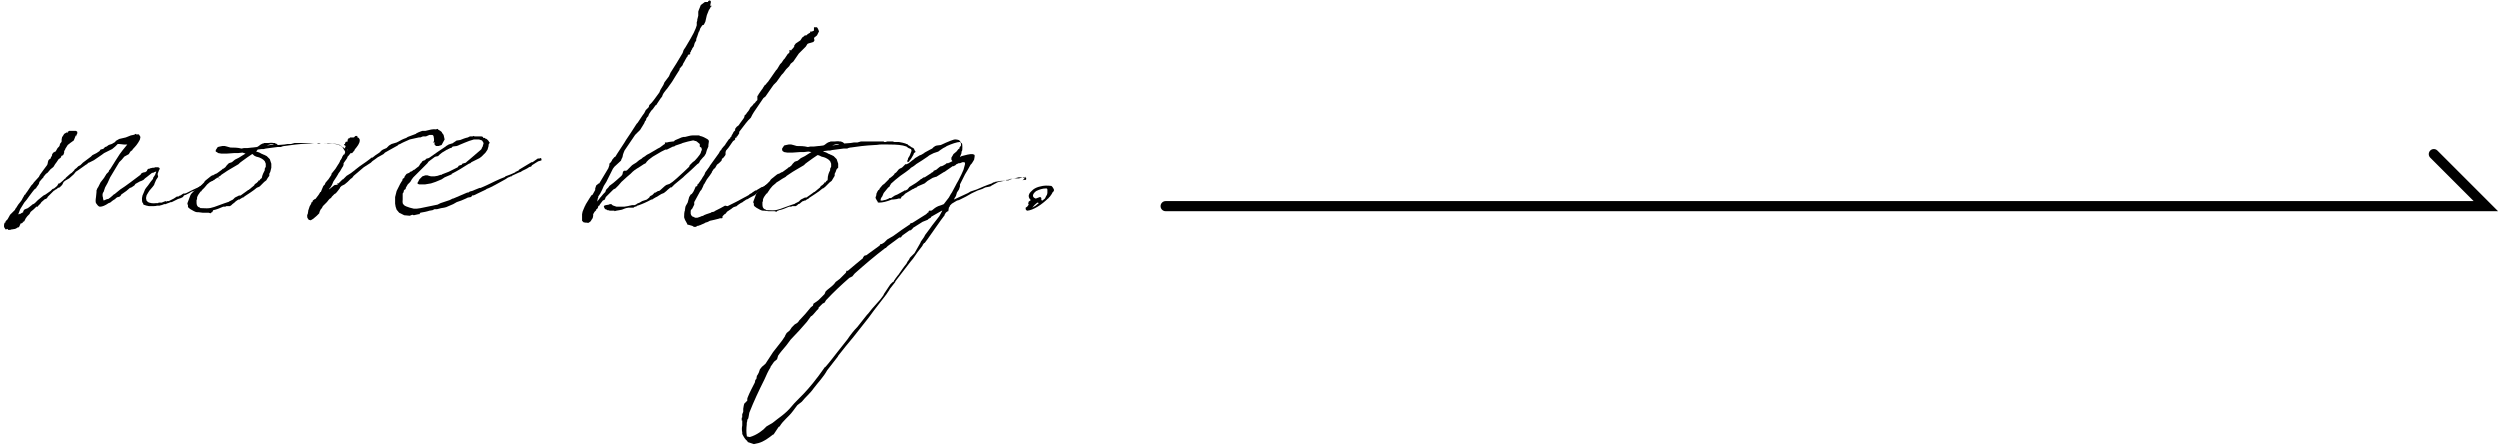<?xml version="1.0" encoding="utf-8"?>
<!-- Generator: Adobe Illustrator 23.1.1, SVG Export Plug-In . SVG Version: 6.00 Build 0)  -->
<svg version="1.1" id="レイヤー_1" xmlns="http://www.w3.org/2000/svg" xmlns:xlink="http://www.w3.org/1999/xlink" x="0px"
	 y="0px" viewBox="0 0 494.8 88.5" style="enable-background:new 0 0 494.8 88.5;" xml:space="preserve">
<style type="text/css">
	.st0{fill:none;stroke:#000000;stroke-width:2;stroke-linecap:round;stroke-miterlimit:10;}
</style>
<polyline class="st0" points="230.7,40.8 492,40.8 481.7,30.5 "/>
<g>
	<path d="M28.4,40.5l-0.1-0.3c0,0-0.1-0.1-0.1-0.1c-0.1-0.2-0.1-0.5-0.1-0.8v-0.1l0.1-0.5l0.3-0.7l0.2-0.5l0.2-0.3l0.4-0.5l0.5-0.7
		l0.4-0.5l0.1-0.1l0-0.2l0.4-0.6l0.1-0.3l0.1-0.2v-0.2l-0.1,0.1h-0.1l-0.4,0.2l-0.2,0L29.1,35l-0.4,0.3l-0.3,0.3L28,35.8l-0.3,0.1
		l-0.9,0.5l-0.2,0.3l-0.6,0.4l-0.3,0.1L25,37.8L24,38.5l-0.1,0.2l-0.2,0.2L23.4,39l-0.1,0c-0.2,0.1-0.4,0.2-0.5,0.4l-0.2,0.1
		l-0.3,0.2l-0.5,0.4l-0.3,0.1c-0.7,0.5-1.3,0.7-1.6,0.7h0v0l-0.2,0l-0.2-0.1l-0.2-0.2L19,40.2c-0.1-0.2-0.1-0.6,0-1.2l0.1-1l0-0.3
		l0.2-0.5l0.1-0.1l0.4-0.8l0.1-0.2l0.7-0.9l0.3-0.5l0.1-0.1l0-0.1l0.5-0.5l0.1-0.3l0.2-0.2l1-1.6l0.9-1.4l0.6-0.8l0.9-1.1h-0.7
		l-0.9-0.1l-0.2,0l-0.1,0c0,0,0,0,0,0L22.8,29l-0.6,0.5l-1.6,0.8l-0.4,0.3l-1.6,1.1l-1,0.5l-0.1,0l-0.3,0.3l0,0L17,32.6l-1.4,1
		L15,34l-0.4,0.5l-0.9,0.8L13,35.7c-0.1,0.1-0.3,0.2-0.4,0.3l-0.3,0.6l-0.1,0.1l-0.4,0.4l-0.4,0.1l-0.1,0.2h-0.1l-0.1,0.1h-0.1
		l-0.2,0.2l-0.1,0L9.4,39l0,0.1l-0.2,0.2l-0.2,0.1l-0.1,0L8.2,40L8,40.3h0l-0.5,0.5v0.1H7.3l-0.1,0l-0.5,0.5l-0.6,0.5l-0.2,0.3
		l0,0.1l-0.5,0.5l-0.3,0.4l-0.2,0.4l-0.1,0.2l-0.2,0.1l-0.1,0l0,0l0,0.1l0,0.1L4,44.3l0,0.1v0.1l-0.1,0.1v0.1L3.7,45v0l-0.1,0
		l-0.1,0l-0.1,0.1h0l0,0L3,45.3l-0.6,0.1H2.3v0L2,45.5H1.8l-0.2,0l-0.1-0.2l-0.3,0.1l-0.1,0l-0.2-0.3l-0.1-0.2l0-0.4l0.1-0.4L1.1,44
		l0,0l0-0.2l0.2-0.2l0.2-0.2L2,42.5l1-1l0,0l0-0.2l0.1,0l0.5-0.8L4,40l0.3-0.4l0.1-0.2l0.1-0.2l0.3-0.5v-0.1l0.2-0.1l0.1-0.2
		l0.3-0.4l0.8-1.2l0.3-0.3l0.2-0.3L7.7,35l0.2-0.4l0.8-1.1l0.6-0.8l0.1-0.2l0.1-0.5l0.1-0.3l0.2-0.2l0.2-0.1l0.1-0.3l0.1-0.1V31
		l0-0.1l0.1-0.1v-0.2l0.1-0.2h0l0,0l0,0l0.1-0.1l0-0.1h0.1v0l0.3-0.2l0.1,0l0.4-0.7l0.3-0.3l0.2-0.4l-0.1,0l0.2-0.3l0.1-0.1l0.1-0.2
		v0l0,0v0h0l0-0.4l0.1-0.5l0.1-0.1l0.3-0.5l0.5-0.3l0.2,0.1v-0.2l0.1-0.1h0.1l0.1-0.1l0.2,0l0.5,0H15l0.2,0.1l0.1,0.1v0.3l-0.2,0.4
		v0.2L15,26.8l-0.4,1l-0.7,0.5l-0.5,0.4l0,0l-0.5,0.8v0.1l-0.2,0.3l0,0.3l-0.1,0.3l-0.1,0.2l-0.2,0.1l0,0l-0.1,0l0,0.1h-0.1l0,0.2
		l-0.2,0.2l-0.3,0.2l-0.4,0.6l-0.3,0.4L10.6,33l-0.1,0.1L10,33.5l-0.6,0.7l-0.3,0.2L8.6,35v0.1l-0.3,0.3L7.8,36l-0.1,0.4l-0.2,0.3
		l-0.3,0.4l0,0.1l-0.4,0.3L6.4,38l-0.6,0.8l-0.5,0.7l-0.5,0.6L4,41.4l-0.3,0.8l-0.1,0.2l0,0h0.2l0.1-0.1h0.1l0.1,0l0.1-0.1L4.6,42
		l0-0.2l0.2-0.3l0.2-0.1l0.5-0.2l0.4-0.3l0.5-0.4l0.1-0.1l0.1,0l0.3-0.2l0.6-0.6l1.1-0.9l0.4-0.2l1-0.7l0.3-0.3l0.1-0.1l0.3-0.1
		l0.6-0.5l0.3-0.5l0.2,0l0.6-0.5l0.4-0.4l0.2-0.1l0-0.1l0.9-0.8l0.3-0.2l0.5-0.5l0.1-0.2l0.3-0.2l0.4-0.4l0.4-0.2l0.5-0.5l1.2-0.9
		l0.4-0.3l0.3-0.3l0.8-0.4l0.6-0.4l0.2-0.3l0.1,0l0.2-0.1l0.2,0l0.3-0.3l0.1-0.1l0.3-0.1l0.4-0.3l0.6-0.2l0.7-0.4l0.1-0.2l0.7-0.4
		l1.3-0.3l1-0.4l0.5-0.1l0.3-0.1l0.1-0.1l0.1,0h0.1l-0.1,0.1l0.4,0l0.2,0l0.3,0.5l-0.1,0.5l-0.1,0.2c-0.3,0.6-0.8,1.2-1.2,1.6
		c-0.1,0.1-0.2,0.2-0.2,0.3l-0.4,0.3l-0.3,0.5L24.6,31l-0.5,0.6L24,31.7l-0.4,0.4l-1.2,2l-0.6,1l-0.5,1.1h0v0l-0.5,0.9l-0.2,0.6
		L20.5,38l-0.1,0.1l-0.1,0.3l0,0.1l0,0.3l0.1,0.4l0,0.2l0.1,0.2l0,0.1l0,0l0.7-0.3l0.2,0c0.3-0.2,0.6-0.4,0.9-0.7l0.2-0.2l0.2-0.1
		c0.4-0.3,0.7-0.6,1.1-0.9l0.6-0.4l0.3-0.2l1.1-0.8l2-1.5l0.2-0.3l0.2-0.1l0.3-0.1h0.2c0.1-0.1,0.2-0.1,0.3-0.2l0.1-0.1l0-0.1v0
		l0.1-0.1l0-0.1v0l0.2-0.1l0,0h0l0.1,0l0.1,0l0.1-0.1h0.1l0.4-0.1h0.3l0.2-0.1l0.1,0l0,0l0.3,0l0,0l0.2,0l0.2,0.1l0.1,0.1v0.2l0,0h0
		l-0.1,0.1l-0.3,0.8v0.1L31.3,35l-0.4,0.6l-0.3,0.7l-0.1,0.3l-0.3,0.4l-0.6,0.7l-0.2,0.3l-0.3,0.5L29,38.7l-0.1,0.5l0.1,0.5l0.3,0.3
		c0.4,0.2,1,0.3,1.6,0.2l0.3,0v0c0,0,0.1,0,0.1,0l0,0l0.1-0.1l0.6,0l0.5-0.2l0.3-0.1l0.2,0.1l0.1-0.1l0,0l0.3,0l1-0.5l0.6-0.4l0.3,0
		l0.3-0.2h0.1l0.6-0.4l0.3,0l0.3-0.1l0.6-0.3l0.6-0.3l1.3-0.6l0.1-0.1l1.7-0.8l0.2-0.1l0.6-0.2l0.2-0.1l0.6-0.4l0.3-0.2l0.2,0
		l0.1,0.2l0,0.2L43.2,35l-0.1,0l-0.2,0.1l-0.1,0.1l-0.1,0.1l-0.3,0L41,36.3l-0.4,0.3h-0.1L40,36.9l-0.4,0.3l-0.2,0.1l-0.1,0.1
		l-0.1,0l-0.8,0.4L38,37.9l-0.2,0.1l-0.3,0.2l-0.2,0.1l-0.2,0.1l-0.4,0.2l-0.1,0l-0.2,0.1L36.2,39l-0.4,0.2l-0.6,0.2l-0.8,0.4L34,40
		l-0.2,0l-0.5,0.2c-0.1,0-0.3,0.1-0.5,0.2l-0.1,0l-0.2,0L32,40.6v0h-0.1l-0.3,0.1l-0.3,0h-0.2c-0.3,0.1-0.6,0.1-0.9,0.1h-0.5
		c-0.2,0-0.4,0-0.6-0.1H29L28.4,40.5z"/>
	<path d="M53.5,34l-0.2,0.4c0,0.1,0,0.2,0,0.4L53,35.2l-0.3,0.5l-0.4,0.3l-0.5,0.5l-0.2,0.2l-0.2,0.2L51,37.1l-0.1,0
		c-0.8,0.7-1.8,1.3-2.7,1.9v0.1H48l-0.5,0.3v0l-0.1,0.1h-0.2c0,0,0,0-0.1,0v0.1H47l-0.4,0.3h0l-0.2,0.2L46,40.4l-0.2,0.2l-0.3,0.2
		l-0.2,0l-0.5,0l-0.2,0.1l-0.3,0h-0.1c-0.7,0.3-1.4,0.6-2,0.7L42,42l-0.1,0l-0.2,0.2l-0.1,0l-0.3-0.1h-0.3l-0.9,0l-0.8-0.1v0
		c0,0-0.1,0-0.2,0c-0.3,0-0.5-0.1-0.7-0.2c-0.2-0.1-1.2-0.6-1.2-0.9v-0.4l-0.1,0l0-0.3l0.3-0.8l0.3-0.8l0.2-0.3l0.6-0.6l0.3-0.2
		l0.1-0.1l0.8-0.6l0.7-0.7l0.1-0.2l0.2-0.2l1-0.8l0.3-0.2l0.2,0l0.1-0.1l0.4-0.2l0.1-0.1l0,0.1l1.1-0.8l0.2-0.2l0.1,0l0.4-0.3
		l0.3-0.4l0.4-0.4l0.6-0.2l0.6-0.5l0.4-0.2l0.4-0.2c0.5-0.3,0.9-0.6,1.3-0.8L48,30.2c-0.3,0-0.6,0.1-0.9,0.1l-0.1,0l0,0l-0.1,0h-0.6
		c-0.4,0-0.9,0.1-1.4,0.1h0l-1.1,0l-0.6-0.1l-0.3-0.2L42.7,30l0-0.3l0.4-0.6l0.4-0.1l0.5-0.1l0.5,0l0.4,0.1l0.7,0.2
		c0.7,0,1.4,0,2.2,0.2l0.5-0.1l0.7,0l0.9-0.1l0.1,0l0.8-0.1c0.1,0,0.3-0.1,0.4-0.2l0.4-0.3l0.4-0.2l0.1,0l0.2-0.1l0.4,0l0.4,0
		c0.3,0,0.6-0.1,1,0l0.3,0l0.1,0.1c0.2,0,0.3,0.1,0.5,0.3l1.3-0.1l0,0l0.6-0.1l0.7,0l0.7-0.2l0.3,0l0.5,0H60l0.4,0l0.6,0h0
		c0.2,0,0.4,0,0.6,0c0.2,0,0.5,0,0.8,0l0.2,0l0.1,0h0.1l0.1,0.1h0.3l0.3-0.1h0.3l0.4,0h0.1l0.3,0l0.3,0.1H65l0.2,0l0.4,0l0.2,0
		c0.6,0.1,1,0.2,1.3,0.3l0.2,0.1h0.2l0.1,0.2c0.3,0.1,0.5,0.3,0.8,0.5h0.1l0.1,0.1l0.2,0.1l0.1,0.3l0.2,0.3v0.1l-0.3,0.2l-0.1,0.3
		l-0.4,0.7l-0.2,0.3v0c0,0-0.1,0.1-0.1,0.1l-0.2,0.3l-0.3,0.1v-0.4l0.1-0.1v-0.1c0-0.2,0.2-0.4,0.3-0.6l0.1-0.2l0.3-0.8
		c0,0,0-0.1,0-0.2l-0.1-0.2L67.7,29l-0.4-0.3l-0.7-0.2c-1-0.2-2.3-0.2-3-0.2h-0.7l-0.6,0c-0.5,0-0.7,0.1-1.2,0.1
		c-2,0.1-3.5,0.3-4.8,0.5l-0.1,0l-0.4,0.1l-0.2,0.1l-0.7,0c-0.7,0.1-1.5,0.2-2.3,0.3l-0.4,0.1h-0.4l-0.8,0.1L50.7,30
		c0.5,0.1,0.9,0.3,1.2,0.5H52l0.1,0.1l0.1,0l0.2,0.1l0.4,0.2l0.6,0.6l0.1,0.3l0.2,0.6l0,0.8C53.6,33.5,53.6,33.7,53.5,34z
		 M52.4,33.7v-0.3l0.2-0.4l0-0.6v0l-0.2-0.5l-0.3-0.3l-0.3-0.2l-0.4-0.2l-0.3-0.1l-0.4-0.1l-0.4-0.2L50,30.5c0,0-0.1,0-0.1,0
		c-0.6,0.4-1.2,0.8-2,1.4l-0.4,0.3l-0.3,0.3l-1.7,1l-0.5,0.3l-0.3,0.2l-0.9,0.6l0,0l-0.2,0.2l-0.7,0.4l-0.6,0.4l-0.5,0.3L41.6,36
		l-0.6,0.5l0,0l-0.5,0.6L40,37.6l-0.2,0.3c0,0,0,0-0.1,0c-0.3,0.4-0.6,0.8-0.7,1.2v0.1l0,0.2l-0.1,0.2v0.3l0,0.1l0,0.1
		c0,0.4,0.1,0.7,0.4,0.9h0.1l0.3,0.2c0.1,0,0.2,0,0.3,0c1.5,0.1,1.8,0,3.4-0.6c0.6-0.2,1.3-0.5,2-0.7l0-0.1h0.1l0.6-0.3l0.4-0.4
		l0.8-0.4l0.2,0h0.1l1.4-1l0.1-0.1l0.1,0c0.4-0.3,0.7-0.6,1.1-0.9l0.1-0.2l0.1-0.1l0.3-0.2l0.3-0.3l0.1-0.2l0.2,0l0.1-0.2l0.1-0.1
		l0.1-0.1h0.1C51.9,34.6,52.2,34.1,52.4,33.7z M54.2,28.6c-0.3-0.2-0.9,0-1.4,0.2L54.2,28.6z"/>
	<path d="M65.2,37.3l-0.1,0.2l0.4-0.3l0.6-0.5l0.2-0.1l0.1,0h0.1v0l0.4-0.1l-0.2-0.2h0.3l0.8-0.8h0.1l0.7-0.7l0.8-0.5l0.8-0.6
		l0.1-0.1h0l0.9-0.7l0,0l1.3-0.9v0l0.8-0.6l0.2-0.2l0.2,0l0.4-0.3l0.1-0.1h0l0.9-0.6l0.4-0.4l0.3-0.2l0.7-0.3l0.5-0.5l0.5-0.3l1-0.3
		l0.4-0.2c0.3-0.2,0.9-0.5,1.5-0.7l0.3-0.2l0.8-0.3l0.8-0.3l0.1-0.1l0.4-0.2l0.5-0.2l0.3-0.1l0.6,0c0.8-0.2,1.5-0.4,2.1-0.3l0.3-0.1
		l0.2,0.2c0.2,0.1,0.4,0.2,0.6,0.4c0,0,0.1,0.1,0.1,0.2l0.3,0.4L88,27.6l-0.6,1.1l-0.6,0.2h-0.5l-0.3-0.3v-0.5l-0.2,0.2V28l0.1,0
		l0-0.2l0-0.3l-0.1-0.6l-0.2-0.2L85,26.7L84.3,27l-0.2,0l-0.4,0l-0.5,0.2l-0.3,0l-1.8,0.4c-0.9,0.4-1.6,0.7-1.9,0.9l-0.3,0.1
		l-0.2,0.2l-1.8,1l-0.7,0.4l-0.3,0.3L75,31l-0.2,0.1l-0.4,0.3l-0.7,0.5l-0.3,0.3L72,33.1l-2,1.7l-0.3,0.4l-0.3,0.2l-0.6,0.6
		l-0.6,0.5l-0.2,0.1l-0.4,0.2l-0.3,0.3l0,0.1L67,37.6l-0.4,0.5l-0.2,0.2l-0.2,0.1l-0.5,0.5l-0.2,0.3l-0.2,0.1l-0.2,0.2L64.7,40
		l-0.8,0.8l-0.2,0.4l-0.2,0.2l-0.2,0.4l-0.1,0.3l0,0.1L63,42.4l-0.3,0.3L62,43.3l-0.5,0.3l-0.4-0.1l-0.2-0.3v0
		c-0.1-0.1-0.1-0.3-0.1-0.5v-0.2l0.1-0.1l0.1-0.6L61,41.9l0-0.2l0.1-0.3l0.2-0.6l0.3-0.5l0-0.1v-0.1l0.2-0.1l0.1-0.2v-0.1l0.4-0.3
		h0.1l0.1-0.1l0.6-0.8l0.3-0.5l0.1,0l0.2-0.5l0.3-0.7l0.3-0.3l0.1-0.3l0.5-0.6l0.1-0.1l0.6-0.9v-0.2l0.8-1l0.5-0.8l0.2-0.3l0.2-0.4
		l0-0.1l0.1-0.1l0.3-0.5v-0.1l0.3-0.5l0.3,0l0.1,0.1l0.3-0.3l0.1-0.3l0-0.2v-0.1l-0.2-0.1l0.1-0.1l0,0.1l0.1-0.2l0,0l-0.2,0.2
		c-0.2,0.2-0.4,0-0.4-0.2l0.1-0.1v-0.1l0-0.1l0.1-0.2l0-0.1l-0.1-0.1l0,0l-0.2-0.1v-0.1l0.1-0.1l0.2,0h-0.1l0.1,0h-0.1l0-0.2
		l0.2-0.3l0.2,0.1l0.1-0.2v-0.2l0-0.1l-0.1,0l0.2,0v-0.2l0.1,0h0.1l0.2-0.2h0.2l0.3,0l0.2,0l0.2-0.1v-0.1l0.2-0.1l0.2,0h0.1l0.1,0.1
		l0,0l-0.2,0.1c0.4,0.1,0.6,0.4,0.6,0.6l0,0l0,0.1c0,0.6-0.5,1.2-1,1.8l0,0.1l-0.5,0.6l-0.3,0l-0.4,0.5l-0.2,0.2l-0.1,0.3h0
		c-0.2,0.3-0.5,0.7-0.7,1c0,0,0,0,0,0L68,32.6l-0.1,0.3l-0.2,0.3l-0.4,0.7L67,34.3l-0.1,0.2l-0.3,0.5l-0.6,0.9l-0.3,0.7l-0.3,0.5
		L65.2,37.3L65.2,37.3z"/>
	<path d="M80.3,37.2v0.2L80,37.6l-0.1,0.2c0,0,0,0,0,0.1V38l-0.2,0.3l0,1.2c0,0-0.1,0.7,0.1,0.9c0.3,0.3,0.1,0.3,1.3,0.7l0.8,0.2
		h0.6l0.7-0.1l3.4-0.7l0.6-0.3l1.8-0.6l0.4-0.2l0.2-0.1h0.1l2.8-1.2h0.2l0.3-0.2l0.4-0.1l1.5-0.6l0.2,0c1.7-0.7,2.3-1.1,3.9-1.8
		l1-0.4l0-0.1l0.3-0.1l0.8-0.3l0.9-0.4V34h0.1l0.6-0.3l0-0.1l2.5-1.5l0.2,0c0.3-0.2,0.6-0.4,1-0.7c0.1-0.1,0.2,0,0.3,0v0l0.2-0.1
		l0.2,0l0.1,0.4l-0.2,0.1l-0.4,0.1l-0.2,0.1l-1.1,0.7l-0.2,0.3h-0.2l-0.2,0.1c-0.4,0.3-0.9,0.5-1.3,0.7l0,0l-0.3,0.2l-0.2,0.1h-0.1
		l-1.5,0.7l0,0.1l-0.2,0l-0.4,0.2l-0.1,0l-0.6,0.4L98,36.6c-0.6,0.3-1.1,0.6-1.7,0.8l-0.1,0.1l-2.3,1.1l-0.2,0.1l-0.1-0.1L93.2,39
		l-0.6,0.1l-0.4,0.2h0c-0.6,0.3-1.2,0.5-1.8,0.7l-0.7,0.4L88.3,41l-0.4,0.1l-0.6,0.1l-0.8,0.2l-0.5,0l-0.2,0.1l-0.2,0.1l-0.6,0.1H85
		c-0.6,0.2-1.2,0.3-1.8,0.4L83,42.4l-0.2,0h0l-0.9,0.2l-0.3-0.1l-0.5,0.2L80,42.6l-1-0.5l-0.5-0.6l-0.2-0.6l-0.1-0.6v-0.8l0-0.1
		l0-0.1v-0.3l0.3-1.2l0.3-0.6l0.4-0.8l0.3-0.5l0.1-0.1l0.1-0.4l0.3-0.2l0.1-0.3l0.3-0.4l0.1-0.1l0.5-0.2l0.2-0.2l0.3-0.1l0.4-0.3
		l0.1,0l0.5-0.4l0.4-0.3l0.3-0.5l0.2-0.2l0.2-0.3l0.2-0.1l0.3-0.1l0.1-0.1l0.2-0.2l0.4-0.1l0.2-0.1c1-0.7,2.1-1.5,3.2-2.2l0.1-0.1
		l0.5-0.3l0.6-0.2c0,0,0.1,0,0.1,0l0.6-0.4l0.3-0.2l0.1,0l0.6-0.1c0.5-0.2,1-0.4,1.5-0.5l0.4-0.2h0.5l0.3-0.1l0.1,0.1
		c0.4,0,0.7,0,1.1,0l0,0l0.1,0l0.1,0l0.1,0l0,0l0.3,0.1v0h0l0,0.1l0.1,0.1H96l0,0.1h0l0.3,0.1l0,0c0.2,0.2,0.4,0.3,0.5,0.6l0.1,0
		l0,0.1h0l0,0V28l0,0.2l-0.1,0.3l-0.1,0.1v0.3l-0.2,0.7l-0.4,0.6l-0.5,0.5L95.3,31l-0.4,0.3l-1.6,0.8l-0.2,0.2l-0.3,0.1
		c-1.1,0.7-2.2,1.4-3.4,2l0,0.1L88,35.1l-0.6,0.4L86.2,36l-0.9,0.3l-1.2,0.2l-0.7,0H83l-0.3-0.1l-0.1-0.2l0.1-0.1l0.3-0.6l0.6-0.6
		l0.6-0.2h0.4l0.3,0.1l0.4,0.1H86l0.6-0.1l0.6-0.2h0.2l0.1-0.1l1.3-0.5l1.2-0.6l0.6-0.3l0.2-0.3l0.6-0.2l0.1-0.2l0.7-0.2l0.2-0.2
		l0.6-0.5l2.1-1.8l0.2-0.2l0.1-0.3l0.1-0.1l0.2-0.7l0,0l0-0.1l-0.1-0.2l-0.2-0.3l-0.3-0.1l-0.3-0.1h-0.5l-0.3,0l-0.2,0
		c-1.2,0.3-2.6,1-3.4,1.3L89.6,29l-0.1,0.1l-0.2,0.2l-0.2,0c0,0,0,0-0.1,0v0.1l-0.3,0.1l-0.1,0.1h-0.1l-1,0.6L87,30.6l-0.3,0.3
		L86.2,31L86,31.1c-0.4,0.3-0.8,0.6-1.2,0.9l-0.2,0.3L84,32.9l-0.3,0.3l-0.5,0.5l-0.6,0.6L81.9,35l-0.1,0.1l-0.3,0.4l-0.3,0.5
		l-0.5,0.5L80.3,37.2z"/>
	<path d="M124.1,35l-1.1,1l0,0l-0.6,0.7l-0.6,0.6l-0.4,0.2l-1.1,1.1l-0.4,0.4l-0.2,0.5l-0.4,0.2l-0.6,0.8l0,0.1l-0.3,0.2
		c0,0,0,0,0,0.1l-0.1,0.3l-0.2,0.2l-0.1,0c0,0,0,0,0,0.1l0,0.1l-0.2,0.2l-0.1,0.1h0l-0.1,0.1l0,0.1l-0.1,0.1v0.1l0,0h-0.1v0.4
		l-0.1,0.5l-0.1,0.1l-0.3,0.5l-0.4,0.3l-0.3,0l-0.1-0.1l0,0.1l-0.6-0.1l-0.3-0.3l0-0.2l0-0.2l0-0.1v0c0,0,0-0.1,0-0.1l0-0.4l0-0.1
		v-0.2l0.1-0.5l0.2-0.5l0.3-0.7l0.1-0.1v-0.1l0.8-1.3l0.2-0.3l0.1-0.2l0.2-0.1l0.1-0.1l0.5-0.9l0-0.3l0.2-0.6l0.5-0.4l0.1,0l1.8-3
		l0.2-0.6v-0.3l0.1-0.1l0.2-0.2l0.1-0.2h0.1v-0.2l0.5-0.6l0.2-0.1l0.3-0.5l1.5-2.3l0,0l0.3-0.5c0.7-1,1.2-1.8,2.1-3.2l0.2-0.2l1-1.5
		l0.3-0.4l0.3-0.6l0.6-0.6l0.1-0.4l0.5-0.5l0.4-0.5l1.1-1.5l0.2-0.5l0.6-1l0.2-0.5l0.9-1.2l0.3-0.7l1.2-1.9l1.2-2l0.2-0.6l0.4-0.6
		l1-1.7l0.6-1.1l0.4-0.9l0.2-0.6V4.4l0.1-0.3V3.9l0.2-0.8V2.3l0.1-0.3l0.4-1l0.8-0.6h0.6l0,0l0.1-0.2v0c0.2-0.2,0.5-0.1,0.5,0.2
		l-0.1,0.5v0.3l0.2-0.1v0.2h-0.1l-0.1,0.2l-0.1,0.2L140.3,2L139.9,3l-0.3,1.3l-0.3,0.6L139,5l-0.4,0.6l-0.2,0.6l-0.1,0.1l-0.1,0.3
		L138,7.2c0,0.1-0.1,0.2-0.1,0.2v0.1h0l0,0.1h-0.1l0,0l0,0.1l0,0.3l-0.3,0.5l-0.2,0.7L137,9.6L137,9.7l-0.2,0.3l-0.1,0.3l-0.2,0.2
		l0.1,0l0,0.2l-0.1,0.1h-0.1v0l0-0.1l-0.1,0.1l-0.2,0.2l0,0.2l-0.1,0l-0.4,0.7l-0.1,0.2l-0.3,0.5l-0.1,0.3l-0.6,0.7l0,0.2l-0.7,1.1
		l-0.8,1.3l-0.5,0.7l-0.5,0.7l-0.1,0.1c-0.3,0.4-0.6,0.7-0.8,1.2l0,0.1l-0.2,0.3l-0.1,0.1l-0.8,1.2l-0.1,0.2l0,0l-0.1,0
		c0,0-0.1,0.1-0.1,0.1l-0.5,0.7l-0.3,0.3l-0.4,0.6l-0.1,0.2l-0.1,0.3l-0.1,0.1l-0.1,0.1l-0.2,0.3l0,0.1l-0.1,0.3l-0.1,0l-0.2,0.5
		l-0.8,1.3l-1,1l-2.1,3.1l-0.2,0.5l-0.1,0.3l-0.1,0.5l-0.2,0.4l-0.1,0.3l-1.3,1.2l-0.3,0.4l-1.3,2.6l-0.5,0.8l-0.3,0.7l-0.2,0.4
		l-0.2,0.4l-0.4,0.6v0.2l-0.1,0.2l-0.1,0.6l0.6-0.8l0.1-0.1l0.5-0.6l0.4-0.4l0.1-0.3l0.1-0.2l0.4-0.4l0.2-0.3l0.8-0.6l0.7-0.6
		l0.9-0.8l0.2-0.3l0.1-0.5l0.2-0.2l0.4,0l0.2-0.1l1-1l0.3-0.2l0.5-0.3l0.6-0.5l0.5-0.3l0.2-0.2l0.5-0.3l0.1-0.1l0.3-0.2l0.4-0.2h0
		l1.2-0.7v0l0.5-0.3l0.4-0.2l0.4-0.3l0.4-0.3l0.2-0.1l0-0.3l0.1,0l0.3,0l0.4-0.1l0.8-0.1h0.1l0.2-0.1l0-0.1l1.4-0.6l0.4-0.1h0.3
		c0.5-0.1,1-0.3,1.5-0.3l0.2,0h1.1l0.1,0.1c0.6,0.1,1.1,0.4,1.6,0.7c0.1,0.1,0.2,0.2,0.2,0.4l-0.1,0.7l0,0.3l-0.3,0.7l-0.2,0.7
		l-0.3,0.5l-0.3,0.3l-0.6,0.7l0,0.1l-0.2,0.3l-0.3,0.2l-0.1,0.1c-0.7,0.7-1.6,1.5-2.4,2.2l-0.2,0.2l-0.1,0.1l-1.7,1.4l-0.6,0.6
		l-0.2,0l-0.6,0.5l-0.2,0.2l-0.5,0.4l-0.5,0.2l-0.5,0.3l-0.3,0.2l-0.4,0.2l-0.5,0.3l-0.1,0.1l-0.2,0c-0.9,0.5-1.8,0.9-2.7,1.2
		c0,0-0.1,0-0.1,0h0l-0.2,0.2h-0.2l-0.2,0.1l-0.1,0.1l-0.2,0l-0.4,0l-0.4,0l-0.5,0.1l-0.3,0.1l-0.5,0.2l-0.5,0.1l-0.6,0.1l-0.4,0.1
		l0-0.1H121l-0.3,0l-0.3-0.1l-0.2,0l-0.1-0.1h0l-0.3-0.1h0l-0.1-0.1l-0.1-0.2l-0.1-0.2l0.1-0.2l0.3-0.1l0.6-0.1l0.2-0.1h0.2l0.1,0
		l0.2,0.2l0.2,0.1l0.3,0.1l0.3,0.1h0.2l0.2,0h0.1c0.1,0,0.3,0,0.5,0l0.1,0h0.4c0,0,0.1,0,0.1,0l0.6-0.1l0.9-0.2l0.2,0h0l0.2,0
		c0.2,0,0.3-0.1,0.5-0.2l0.1-0.1l0.5-0.2l0.5-0.3l0.3-0.1l0.6-0.2l0.5-0.4l0.1-0.2l0.1-0.1l0.4-0.2l0.3-0.3l0.2-0.2h0.2l0.1-0.1
		l0.2-0.1l0.1-0.1l0.2,0l0.2-0.1l1-0.9l0.3-0.2l0.6-0.2l0.6-0.4l0,0c0.6-0.5,1.2-1,1.7-1.5c0.2-0.2,0.8-0.7,1.6-1.5l0.1-0.3l0.3-0.3
		l0.2-0.2l0.1-0.1l0.4-0.3c0.4-0.4,0.7-0.8,1-1.2v0l0.1-0.2l0.1-0.1v-0.1l0.1-0.3l0.1-0.2l0-0.2l-0.1-0.3l-0.2-0.1l-0.1-0.1v-0.1
		l0-0.1l0-0.3l-0.6-0.5l-0.2-0.1l-0.2,0l-0.1-0.1h-0.3c-0.6,0.1-1.3,0.3-2,0.5l-0.2,0.1l-1.2,0.4l-0.3,0.2l-0.1,0h-0.1l-1,0.5
		l-0.2,0.1l-0.2,0c0,0-0.1,0-0.1,0l-0.8,0.4l-1.7,1l-0.8,0.6l-0.4,0.4l-0.2,0.3l-0.4,0.2l-0.6,0.4l-0.8,0.5l0,0
		c-0.3,0.2-0.6,0.4-0.8,0.6l-0.4,0.4L124.1,35z M127.8,23.7l0.2-0.3L127.8,23.7z"/>
	<path d="M144,40.8c0.6-0.3,1.2-0.6,1.8-0.9l0,0l2.4-1.3l0.2-0.2l0.4-0.2l0.1-0.1l0.6-0.4l0.2,0l0.1-0.1l1-0.6h0.2l0.2-0.1l0.1,0
		l0.2-0.2l0.3-0.2l0.1,0l0.2-0.2l0.3-0.2l0.2-0.2l0.3-0.2l0.5-0.2L154,35c0.3-0.2,0.6-0.4,1-0.6c0,0,0.1,0,0.1,0l0.1-0.2h0.1l0.1,0
		l0.1,0.2l0,0.2l-0.2,0.1l-0.2,0l-0.1,0.1l-0.1,0.1h-0.1c-0.9,0.6-1.8,1.1-2.8,1.7l-0.3,0.3l-0.5,0.2l-0.3,0.2
		c-0.2,0.1-0.4,0.2-0.6,0.4c-0.3,0.2-0.6,0.7-0.9,0.9l-1.1,0.6l-0.3,0.2l-0.3,0.1l-0.6,0.4l-0.1,0.1L147,40l-0.4,0.2l-0.6,0.4
		l-0.2,0.2l-0.6,0.2l-0.3,0.2l-0.1,0.1l-0.9,0.6l-0.3,0.4l-0.2,0.1l-0.4,0.4l0,0.3l-0.1,0.1l-0.4,0l-0.3,0.1l-0.8,0.2l-0.9,0.2l0,0
		l-0.6,0.3h-0.2l-0.1,0.1l-1.1,0.5h-0.1l-0.2,0.1h-0.2l-0.1,0.1l-0.2,0.1h0l-0.2,0l-0.1,0h-0.1l-0.1-0.1l-0.2-0.1l-0.7-0.2l-0.2,0
		l-0.2-0.4c-0.2-0.3-0.4-0.7-0.5-1.1c0-0.5,0-1,0.2-1.5h-0.1v0h0l0.1-0.1l0-0.2l0.1-0.4l0.4-0.7l0.3-1.1l0.3-0.5l0.2-0.1l0.3-0.4
		l0.2-0.4l0.3-0.7h0.1l0.2-0.1l0-0.1l0.1-0.3l0.1,0l0.7-1l0.1-0.2l0.4-0.6l0.2-0.5l0.8-1.1l0.1-0.2l1.8-2.5l0.2-0.4l0.3-0.3v-0.1
		l0.5-0.6l0.2-0.2l0.1-0.2l0.7-1l0.2-0.1l0.1-0.3l0.1,0l0.1-0.2l0-0.1l0.2-0.3l0,0l0.1-0.2l0.1-0.2l0.3-0.3v0l0-0.3l0.3-0.4l0.4-0.3
		l0.2-0.3l0.8-1.1v0l0.1-0.2l0.1-0.4l0.1-0.1h0.1c0.1-0.2,0.3-0.5,0.5-0.7l0.2-0.3l0.2-0.4l0.3-0.3l0.2-0.2l0.2-0.3l0.2-0.1
		c0,0,0-0.1,0.1-0.1v-0.1l0.2-0.2l0.2-0.2V19l0.2-0.2v-0.1l0.7-1l0.1-0.1l0.1-0.2l0.4-0.6l0.1,0l0.3-0.4l0.2-0.2l1.6-2.3l0.2-0.2
		l0.6-1l0.3-0.3l0.4-0.6l0.2-0.2l0.6-0.9l0.1-0.1v0l0.2-0.1l0-0.1l0.1-0.2l0.1-0.1l-0.2,0.1l0-0.1v0l0.1-0.2l0.2,0v0.2l0.2-0.3
		l0.3-0.3l0.2-0.3l0-0.2l0.3-0.4l0.9-0.6l0.4-0.6l0.3-0.2l0.1-0.1l0.1-0.1v0h0l0.1,0l0.2,0l0.2-0.2l0.3-0.2l0.2-0.1l0.1-0.2l0-0.1
		h0.1l0,0.1l0.2-0.1l0.1,0l0,0c0.1,0,0.1-0.1,0.2-0.1h0.1l0-0.1V5.4h0.1v0l0.2,0l0.3,0l0.2,0.3l0.2,0.5l-0.4,0.8l-0.6,0.5L161.2,8
		L161,8.3l-1,0.3l-0.2,0.1l-0.3,0.5l-0.6,0.6l-0.1,0.1l-0.7,0.7l-1.1,1.6l-0.5,0.4l-0.3,0.5l-0.6,0.6v0l-0.6,0.8l-0.3,0.3l-1,1.4
		l-0.6,0.6l-0.7,1l-0.9,1.3l-0.4,0.3l-1.9,2.8l-0.3,0.5l-0.3,0.6l-0.5,0.5l-0.5,0.6l-1.3,1.7l0,0.3l-0.4,0.6l-0.1,0v0.2l-0.3,0.1
		l0,0.3l-0.2,0.2l-0.2,0.1h0l-0.9,1.3l-0.5,0.6l-0.1,0.3l0,0.5l-0.1,0.2l-0.4,0.5l-0.2,0.1l-0.1,0.4l-0.4,0.4l-0.5,0.4l-0.4,0.7
		l-0.2,0.1l-0.4,0.6v0.1l-0.4,0.6l-0.6,0.8c0,0,0,0,0,0l-0.5,0.9c0,0-0.1,0.1-0.1,0.1l-0.2,0.5l-0.3,0.6l-0.2,0.2l-1.2,2.2l0,0.5
		l-0.1,0.2l-0.3,0.6l-0.2,0.2l-0.1,0.2l0,0.6l0.1,0.3l0.2,0.2l0.1,0.1l0.1,0l0.4,0.2h0.4l0.6-0.2l0.2-0.1l0.4-0.1l0.1-0.1l0.5-0.2
		l0.9-0.3l0.1-0.1l0.5-0.1l0.3-0.2l0.6-0.3l0.4-0.2l0.9-0.5L144,40.8L144,40.8z"/>
	<path d="M165.4,34l-0.2,0.4c0,0.1,0,0.2,0,0.4l-0.3,0.5l-0.3,0.5l-0.4,0.3l-0.5,0.5l-0.2,0.2l-0.2,0.2l-0.4,0.3l-0.1,0
		c-0.8,0.7-1.8,1.3-2.7,1.9v0.1h-0.1l-0.5,0.3v0l-0.1,0.1h-0.2c0,0,0,0-0.1,0v0.1h-0.2l-0.4,0.3h0l-0.2,0.2l-0.3,0.1l-0.2,0.2
		l-0.3,0.2l-0.2,0l-0.5,0l-0.2,0.1l-0.3,0h-0.1c-0.7,0.3-1.4,0.6-2,0.7l-0.2,0.1l-0.1,0l-0.2,0.2l-0.1,0l-0.3-0.1h-0.3l-0.9,0
		l-0.8-0.1v0c0,0-0.1,0-0.2,0c-0.3,0-0.5-0.1-0.7-0.2c-0.2-0.1-1.2-0.6-1.2-0.9v-0.4l-0.1,0l0-0.3l0.3-0.8l0.3-0.8l0.2-0.3l0.6-0.6
		l0.3-0.2l0.1-0.1l0.8-0.6l0.7-0.7l0.1-0.2l0.2-0.2l1-0.8l0.3-0.2l0.2,0l0.1-0.1l0.4-0.2l0.1-0.1l0,0.1l1.1-0.8l0.2-0.2l0.1,0
		l0.4-0.3l0.3-0.4l0.4-0.4l0.6-0.2l0.6-0.5l0.4-0.2l0.4-0.2c0.5-0.3,0.9-0.6,1.3-0.8l-0.6-0.1c-0.3,0-0.6,0.1-0.9,0.1l-0.1,0l0,0
		l-0.1,0h-0.6c-0.4,0-0.9,0.1-1.4,0.1h0l-1.1,0l-0.6-0.1l-0.3-0.2l-0.1-0.2l0-0.3l0.4-0.6l0.4-0.1l0.5-0.1l0.5,0l0.4,0.1l0.7,0.2
		c0.7,0,1.4,0,2.2,0.2l0.5-0.1l0.7,0l0.9-0.1l0.1,0l0.8-0.1c0.1,0,0.3-0.1,0.4-0.2l0.4-0.3l0.4-0.2l0.1,0l0.2-0.1l0.4,0l0.4,0
		c0.3,0,0.6-0.1,1,0l0.3,0l0.1,0.1c0.2,0,0.3,0.1,0.5,0.3l1.3-0.1l0,0l0.6-0.1l0.7,0l0.7-0.2l0.3,0l0.5,0h0.9l0.4,0l0.6,0h0
		c0.2,0,0.4,0,0.6,0c0.2,0,0.5,0,0.8,0l0.2,0l0.1,0h0.1l0.1,0.1h0.3l0.3-0.1h0.3l0.4,0h0.1l0.3,0l0.3,0.1h0.1l0.2,0l0.4,0l0.2,0
		c0.6,0.1,1,0.2,1.3,0.3l0.2,0.1h0.2l0.1,0.2c0.3,0.1,0.5,0.3,0.8,0.5h0.1l0.1,0.1l0.2,0.1l0.1,0.3l0.2,0.3v0.1l-0.3,0.2l-0.1,0.3
		l-0.4,0.7l-0.2,0.3v0c0,0-0.1,0.1-0.1,0.1l-0.2,0.3l-0.3,0.1v-0.4l0.1-0.1v-0.1c0-0.2,0.2-0.4,0.3-0.6l0.1-0.2l0.3-0.8
		c0,0,0-0.1,0-0.2l-0.1-0.2l-0.5-0.2l-0.4-0.3l-0.7-0.2c-1-0.2-2.3-0.2-3-0.2h-0.7l-0.6,0c-0.5,0-0.7,0.1-1.2,0.1
		c-2,0.1-3.5,0.3-4.8,0.5l-0.1,0l-0.4,0.1l-0.2,0.1l-0.7,0c-0.7,0.1-1.5,0.2-2.3,0.3l-0.4,0.1h-0.4l-0.8,0.1l-0.2,0.1
		c0.5,0.1,0.9,0.3,1.2,0.5h0.1l0.1,0.1l0.1,0l0.2,0.1l0.4,0.2l0.6,0.6l0.1,0.3l0.2,0.6l0,0.8C165.5,33.5,165.5,33.7,165.4,34z
		 M164.3,33.7v-0.3l0.2-0.4l0-0.6v0l-0.2-0.5l-0.3-0.3l-0.3-0.2l-0.4-0.2l-0.3-0.1l-0.4-0.1l-0.4-0.2l-0.3-0.1c0,0-0.1,0-0.1,0
		c-0.6,0.4-1.2,0.8-2,1.4l-0.4,0.3l-0.3,0.3l-1.7,1l-0.5,0.3l-0.3,0.2l-0.9,0.6l0,0l-0.2,0.2l-0.7,0.4l-0.6,0.4l-0.5,0.3l-0.2,0.2
		l-0.6,0.5l0,0l-0.5,0.6l-0.4,0.6l-0.2,0.3c0,0,0,0-0.1,0c-0.3,0.4-0.6,0.8-0.7,1.2v0.1l0,0.2l-0.1,0.2v0.3l0,0.1l0,0.1
		c0,0.4,0.1,0.7,0.4,0.9h0.1l0.3,0.2c0.1,0,0.2,0,0.3,0c1.5,0.1,1.8,0,3.4-0.6c0.6-0.2,1.3-0.5,2-0.7l0-0.1h0.1l0.6-0.3l0.4-0.4
		l0.8-0.4l0.2,0h0.1l1.4-1l0.1-0.1l0.1,0c0.4-0.3,0.7-0.6,1.1-0.9l0.1-0.2l0.1-0.1l0.3-0.2l0.3-0.3l0.1-0.2l0.2,0l0.1-0.2l0.1-0.1
		l0.1-0.1h0.1C163.8,34.6,164.1,34.1,164.3,33.7z M166.1,28.6c-0.3-0.2-0.9,0-1.4,0.2L166.1,28.6z"/>
	<path d="M146.8,83.1L146.8,83.1l0-0.4l0.1-0.1V82l0.2-0.5v-0.6l0.1-0.6l0.1-0.4l0.6-0.6l0,0c0,0,0-0.1,0-0.1l0-0.3l0.1-0.3
		c0.4-1,0.9-1.9,1.4-2.9l0.1-0.5l0.2-0.2l0.1-0.6l0.2-0.3l0.2-0.4l0.1-0.3l0.1-0.3l0.4-0.5l0.7-0.6l1.5-2.3l1.8-2.3
		c0.2-0.3,0.4-0.6,0.6-0.9l0-0.1l0.3-0.5l0.6-0.5l0.4-0.6l0.6-0.6l0.5-0.3l0.2-0.2l0.2-0.3l0.2-0.2c0.6-0.6,1.3-1.4,2.1-2.4l0.4-0.3
		l0.1-0.4l0.6-0.4h0l0.4-0.3l1.2-1.2l0.2-0.5l0.3-0.3l0.5-0.4l0.6-0.5l0.3-0.3l0.3-0.4l0.8-0.6l1.2-1.2l0.1-0.2v-0.2h0.1l0.2,0
		c1.1-0.9,2.1-1.8,3-2.5l0-0.1l0.2-0.3l0.1-0.1l0.4-0.1c0.1-0.1,0.3-0.2,0.4-0.3l2.2-1.6l0.1-0.2l0.1-0.1h0.2l0.5-0.3l0.6-0.6
		l1.2-0.7h0c1.1-0.8,2.2-1.6,3.3-2.3l0.1-0.2l0.4-0.1l2.7-1.7l0.3-0.3h0l0.2-0.1l0-0.2l0.1-0.1l0.4,0l0.2-0.1l0.5-0.4l0.3-0.2
		l0.4-0.2l0.6-0.2l0.5-0.2l0,0l1-1.3l0,0c0.2-0.3,0.3-0.6,0.6-1l0.8-1.5l0.1-0.2l0.4-0.7l0.6-1.2h0l0.4-0.9l0.3-1.1v-0.2l-0.1-0.2
		l0,0l-0.1,0h-0.1l-0.2,0l-0.5,0.2l-0.3,0l-0.1,0.1h-0.1l-0.2,0.1l-0.1,0.1l-0.1,0.1l-0.4,0.2l-0.2,0l-0.1,0.1l-1.3,0.9l-0.1,0.1
		h-0.1l-1.6,1l-0.1,0l-0.3,0.1l-0.3,0.1l-1,0.6l-0.6,0.5l-1.4,0.6l-0.1,0.1l-0.1,0.1l-0.3,0.1l-0.3,0.2l0,0l-0.1,0l-1.5,0.9
		l-0.4,0.4l-0.3,0.2l-0.1,0.1l-0.1,0.3l-0.1,0h-0.4l-0.3,0.1l-0.8,0.1l-0.2,0c-1,0.4-1.8,0.6-2.5,0.6c-0.2,0-0.3,0-0.3-0.2l-0.2-0.3
		l-0.2-0.4V39l0.1-0.2l0.1-0.6l0.1-0.1l0-0.1l0.2-0.3c0,0,0-0.1,0.1-0.1c0.1-0.1,0.2-0.1,0.2-0.3h0l0.6-0.7l0.3-0.2l0.9-0.9l0.1-0.2
		l0.2-0.1l0.5-0.4l0,0l0.3-0.3l0-0.1l0.4-0.3l0.5-0.6l0.3-0.2h0.1l0.3-0.2l0.2-0.2l0.4-0.4h0l0.2,0l0.1,0l0.1-0.1h0.1
		c0.6-0.4,0.6-0.5,1.2-0.9l0.2-0.2l1-0.6l0.1,0l0.2-0.1l0.5-0.3l0.1-0.1l1.1-0.6l0.4-0.2l0.3-0.3l0.3-0.2l0.3-0.1l0.8-0.1
		c1.3-0.6,2.6-1.2,3-1.1c0.2,0,0.6,0.1,0.7,0.2s0.3,0.5,0.5,0.6c0.1,0.1,0.1,1.4,0,1.5l-0.1,0.1l0,0.3l-0.2,0.5l-0.1,0.3l0.3-0.2
		l1.2-0.3l0.6-0.1h0.4l0.3,0.1l0.1,0.1v0.3l-0.1,0.6l-0.3,0.5l-0.2,0.3l-0.2,0.2l-0.5,0.9l-0.6,1l-1,2l0,0.4l-0.2,0.6l-0.4,0.6
		l-0.2,0.7l-0.2,0.3l-0.2,0.4l0,0l2.8-1.3l0.5-0.3l0.3-0.1l0.9-0.3l1.4-0.6c0.5-0.2,1-0.4,1.6-0.6l0.3-0.2h0.2l0.1-0.1l1.2-0.2h0.1
		c0,0,0.1,0,0.2,0l0.1,0v0l0.6-0.1l0.1-0.1l0,0c0,0,0.1,0,0.2,0l0,0l0.1,0l0.3-0.1l0.2-0.1l0.4,0l0.5-0.1l0.8,0l0.7-0.2
		c0.1,0,0.1,0,0.2,0.1l0.2-0.1h0.1l0.2,0.1l0,0.3l-0.1,0.1l-0.1,0h-0.3l-0.2,0.1l0,0L203,35l-0.6,0.1h-0.2l-0.6,0l-1.6,0.4l-0.4,0.2
		l-0.5,0l-0.4,0.1l-1,0.2l-0.3,0.1l-1.1,0.6l-0.3,0.2l-1,0.2l-0.6,0.3l-0.9,0.3c-0.9,0.4-1.5,0.7-2.3,1.2l-0.4,0.2l-0.6,0.3
		l-0.4,0.2l-0.4,0.1h0l-1,0.6l-0.4,0.4l0,0.1l-0.2,0.3l-0.1,0.6l0,0.1l-0.1,0l-0.3,0.2l-0.1,0.1l-0.2,0.3l-0.1,0.3l-0.1,0.1h0
		l-0.6,0.8l-2.6,3.7v0l-0.6,0.8l-0.1,0l-0.3,0.4v0.1l-1,1.3h0c-0.3,0.5-0.6,0.8-0.9,1.3l-0.5,0.6l-1,1.3l-2,2.6l0,0.1h0l-1.1,1.4
		l-0.1,0.2l-0.6,0.9l-2.4,3.1l-1.1,1.5l-3,3.8c-1,1.2-2,2.4-3,3.7l-0.1,0.2l-2.1,2.7c-0.7,1.3-1.8,2.4-2.7,3.6
		c-0.6,0.9-1.6,1.7-2.3,2.6l-0.9,0.7l-0.3,0.4l-0.6,0.8c-0.8,1.1-1.9,1.8-2.6,3l-0.2,0.1l-0.4,0.6l-0.6,0.9c0,0,0,0-0.1,0
		c-0.9,0.7-1.8,1.4-2.9,1.7l-0.9,0.2l-1.2-0.4l-0.1-0.2c-0.4-0.3-0.7-0.8-1-1.4c0,0,0-0.1,0-0.3c-0.1-0.5-0.1-0.9,0-1.4v-1.1
		l0.2-0.2C146.8,83.4,146.8,83.3,146.8,83.1z M182.2,48l0-0.1l0.7-1h0v0l0.2-0.4l0.9-1.2l0.5-0.7l1.4-1.8l0.6-1.1l-0.1,0
		c-0.7,0.4-1.4,0.8-2.1,1.2l-0.1,0.2l-0.4,0.2l-0.2,0.2l-1,0.4l-1.9,1.2l0,0.1h0l-0.2,0.1v0.1l-0.2,0.1l-0.1,0.1H180l-1.4,1
		l-0.3,0.4l-0.3,0l-2.3,1.7l-0.4,0.4h-0.1c-2.1,1.6-4.1,3.3-6,5l-0.1,0.1l-0.4,0.5l-0.6,0.3c-1.6,1.4-3.1,2.8-4.5,4.3l-0.1,0.1
		l-0.3,0.5l-0.4,0.2l-0.8,0.8l0,0.2l-0.3,0.3l-0.1,0.1l-0.6,0.7l-0.3,0.3l-0.2,0.1l-0.8,1.1l-1.5,1.7l-1.7,1.8l-0.9,1.2
		c-0.6,0.7-1.2,1.4-1.6,2l-0.2,0.7l-0.6,0.5l-0.7,1c0,0,0,0.1,0,0.1c-0.5,0.8-0.8,1.5-1.2,2.4c-1.1,2.2-2.1,4.3-3,6.6v0l-0.1,0.6
		l-0.1,0.5l-0.2,0.3v0.2l-0.1,0.4c0,0.1,0,0.2,0,0.3V84c-0.1,0.8-0.1,1.6,0,2.2c0,0.1,0,0.2,0.1,0.2l0.5,0.1
		c0.7-0.2,1.3-0.5,1.9-0.9l0.8-0.6l0.6-0.6l1.2-0.7c1.2-1,2.6-1.8,3.8-3.3c1.2-1.5,3-2.6,6.6-7.8l0,0.1c0.9-1,1.7-2.1,2.5-3.1
		l1.9-2.4c0.6-0.9,1.3-1.8,2-2.5c0.6-0.8,1.3-1.6,1.9-2.4l0.2-0.2l0.8-1l1.6-1.8l0.6-0.8l0.2-0.4l0.6-0.9l0.6-0.9l0.3-0.3l0.1-0.1
		l0.3-0.2l0,0l0.1-0.3h0.1l0,0v-0.1l0.6-0.8l0.1-0.1c0.5-0.7,1-1.5,1.6-2.2l0.2-0.4l0.3-0.4l0.2-0.4l0.5-0.5l0.4-0.4L182.2,48z
		 M181.3,36.2L181.3,36.2l0.8-0.6l0.2-0.2l0.2,0h0l0-0.1l0.2-0.1l0.1-0.1h0.2l1.4-0.9l0-0.1h0l0,0h0.1l0.1,0l0.1-0.1l0.1-0.2
		l0.5-0.2l0.6-0.5l0.3-0.2h0.2l0.4-0.2l0.5-0.3l0,0l0-0.1l0.1,0l0,0h0.1l-0.1,0.1l0.1-0.1h0.2l0.1-0.1h0l0.1,0l0.6-0.3v0l0,0
		l-0.2-0.3v-0.4l0.3-0.5l0.1-0.2l0.6-0.5l0.4-0.5l0.2-0.1l0-0.2l0.3-0.4l0-0.4l-0.1-0.2l-0.1-0.1c-0.6,0-1.7,0.4-2.6,0.8l-0.3,0.2
		l-0.4,0.2l-0.6,0.4l-0.4,0.3l-0.3,0.1l-0.6,0.2l-0.6,0.3c-0.2,0.1-0.4,0.2-0.6,0.4c-0.7,0.5-1.5,1-2.3,1.5l-0.1,0.1l-0.4,0.3
		l-0.5,0.3l-0.3,0.3l-0.8,0.6l-1,0.7l-1,0.8l-0.9,0.8l0,0.1l-0.1,0.1l-0.2,0.4l-0.2,0.1l-0.9,1.1l-0.3,0.7l-0.1,0.1l-0.1,0.2
		l-0.1,0.2l0,0.1l0,0.2l0.1,0c0.2,0,0.4,0,0.6-0.1c0.3,0,0.6-0.2,0.9-0.3l0.1-0.1l0.4,0l0.1-0.1l0.6-0.4l0.5-0.2
		c0.4-0.2,0.7-0.4,1.1-0.6l0.2-0.1l0.1-0.1l0.2,0l0.4-0.2L180,37L181.3,36.2z"/>
	<path d="M203.9,39.7l0.1-0.1c-0.4-0.4-0.5-0.8-0.3-1.2c0.1-0.3,0.5-0.6,0.8-0.9c0.4-0.3,0.9-0.5,1.4-0.6c0.7-0.2,1.4-0.2,2.2-0.1
		l0.2,0.2c0.1,0.2,0.3,0.4,0.3,0.6l0,0.1l-0.1,0.2l-0.2,0.2c-0.1,0.3-0.3,0.5-0.5,0.8v0l-0.2,0.2c-0.1,0.1-0.1,0.2-0.2,0.2v0
		c-1.2,1.2-2.9,2.3-4.1,2.4c-0.2-0.1-0.2-0.1-0.3-0.3c0,0,0-0.1,0-0.2l0-0.1l0.3-0.2l0.3-0.4v0l-0.1-0.2l0.1-0.4L203.9,39.7
		L203.9,39.7L203.9,39.7z M205.3,40.1c-0.4,0.3-0.7,0.6-1,1c0.7-0.4,0.6-0.3,1.3-0.9C205.5,40.1,205.4,40.1,205.3,40.1z M206.3,39.7
		l0.5-0.4c0.2-0.3,0.2-0.5,0.4-0.7l0.1-0.4v-0.2l0-0.1v-0.1l0-0.3l-0.1-0.2l-0.3,0c-0.5,0-1.2,0.2-1.8,0.5c-0.7,0.5-1,1.2-0.1,1.5
		l0.8-0.3c0.1,0,0.2,0,0.3,0.2v0c0,0.2,0,0.2,0,0.4L206.3,39.7z"/>
</g>
</svg>
